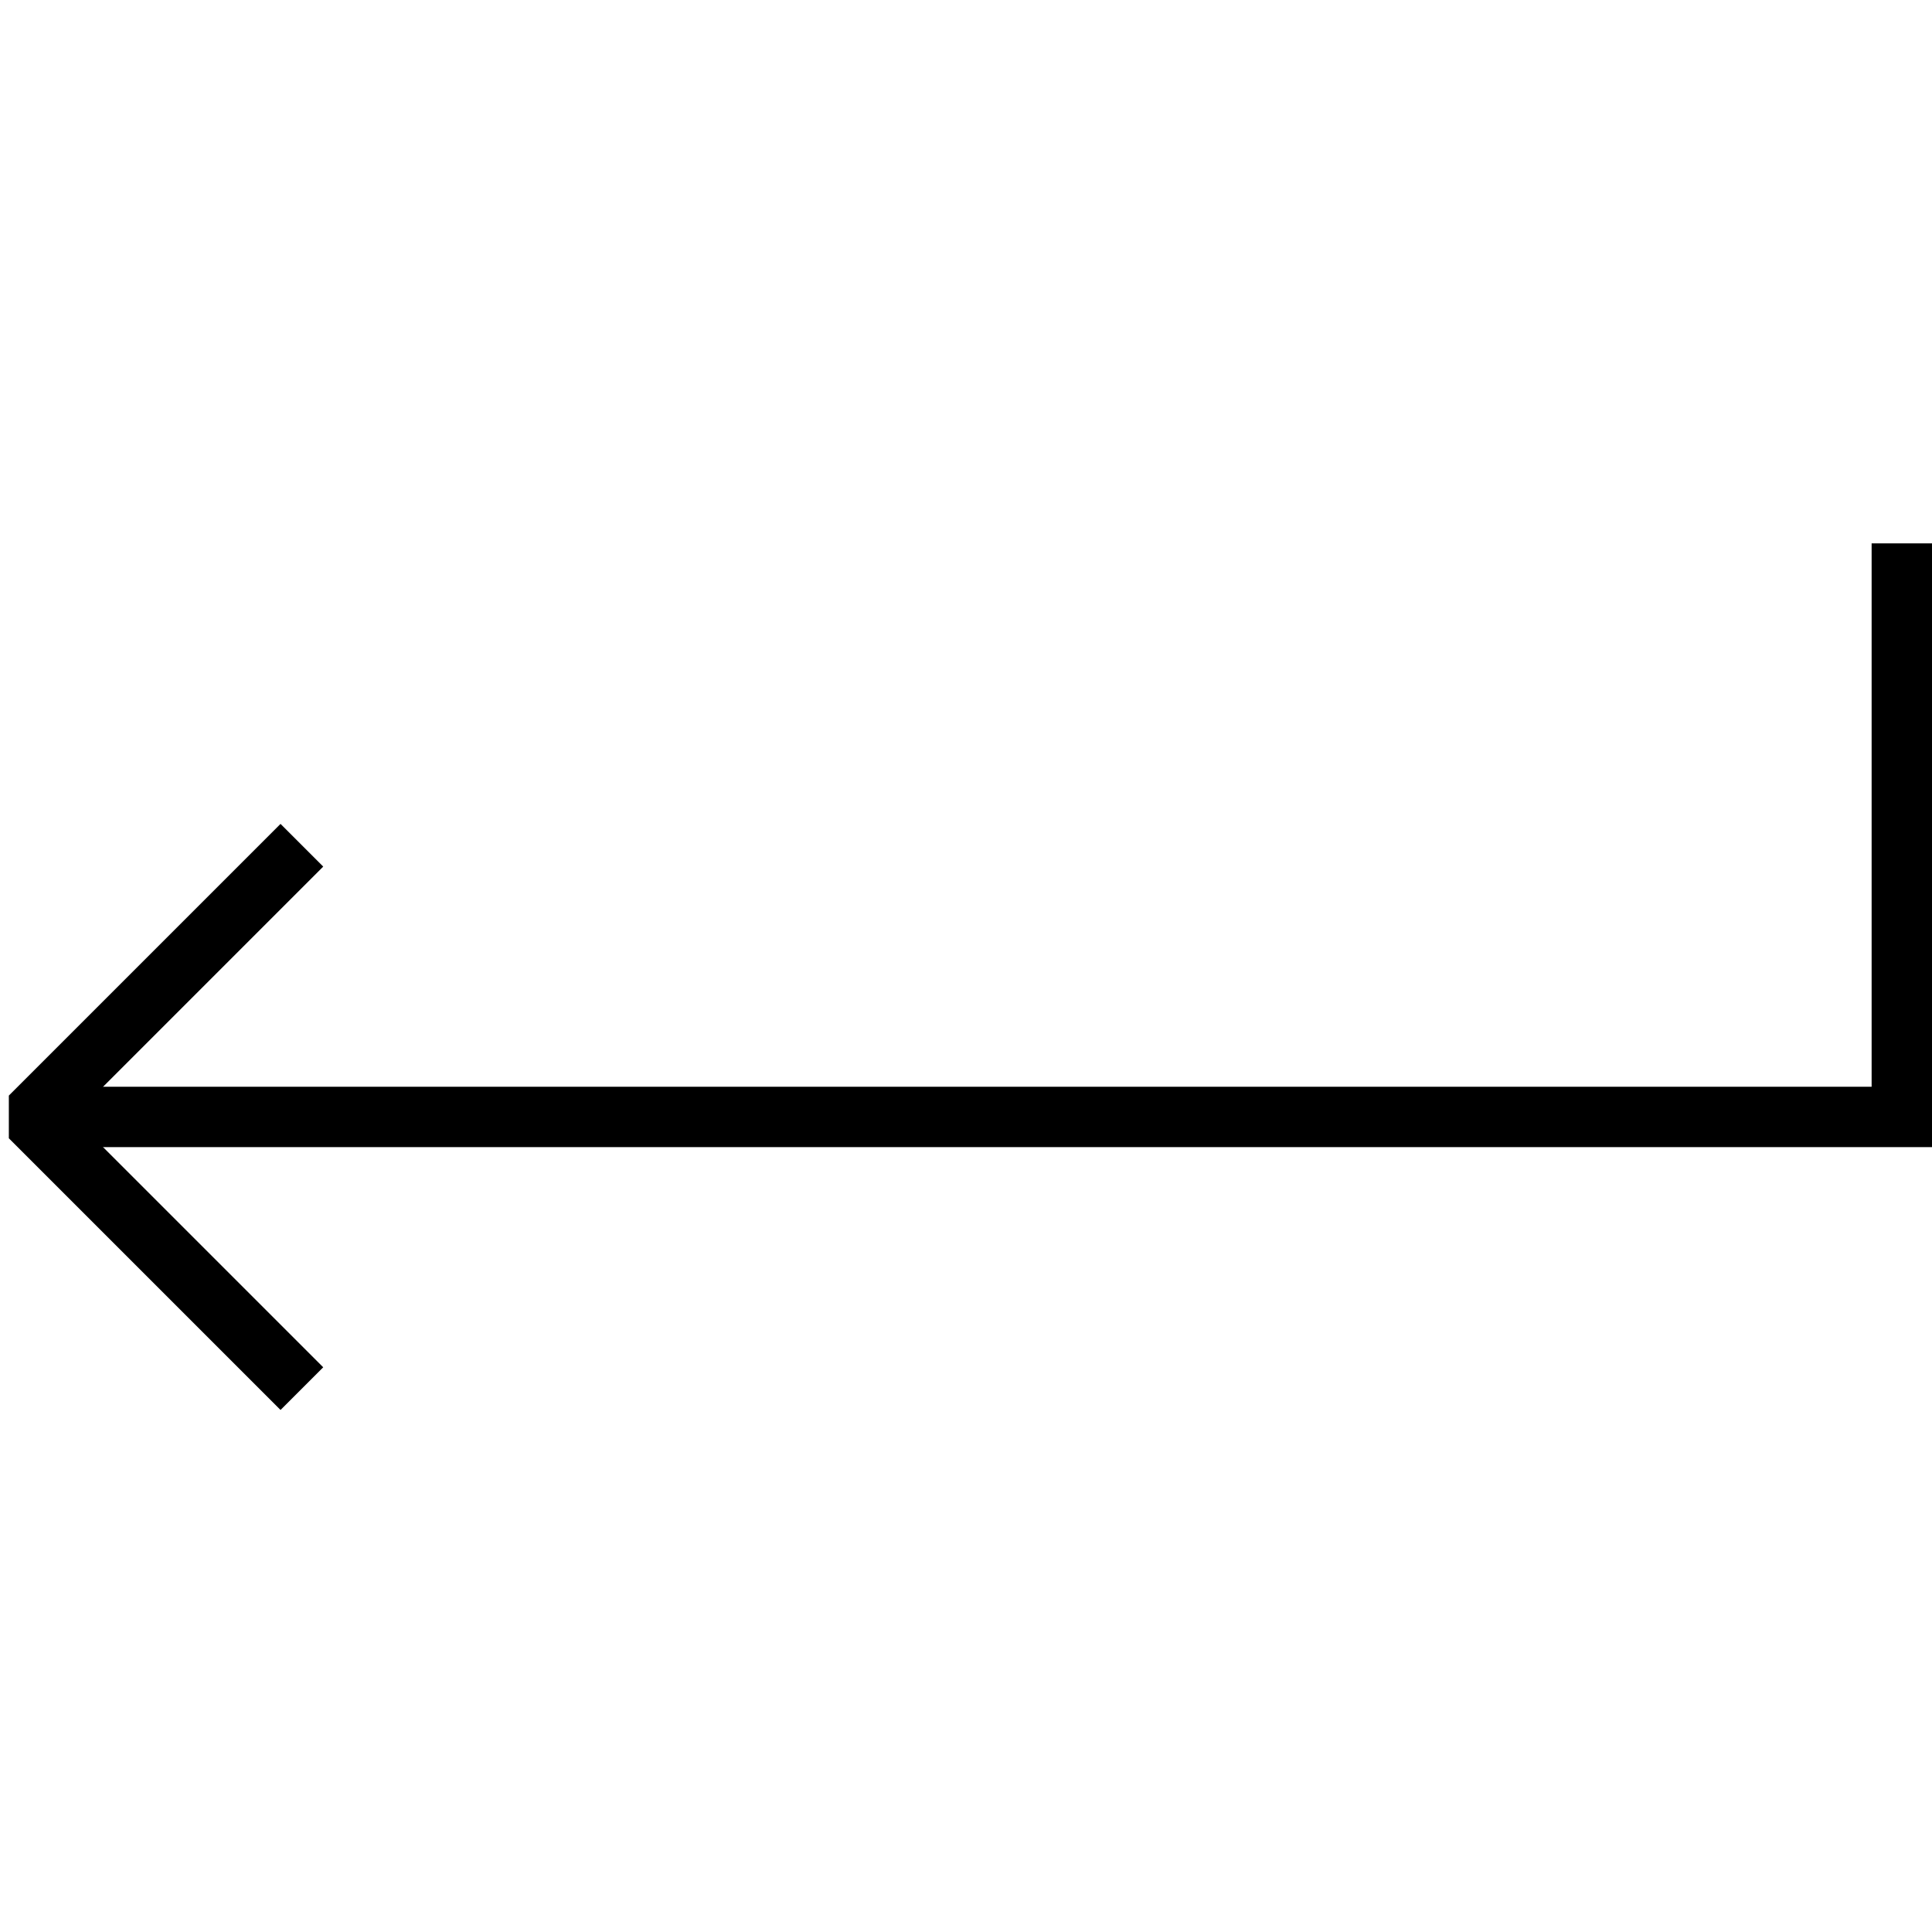 <?xml version="1.0" encoding="UTF-8"?> <!-- Generator: Adobe Illustrator 16.0.0, SVG Export Plug-In . SVG Version: 6.00 Build 0) --> <svg xmlns="http://www.w3.org/2000/svg" xmlns:xlink="http://www.w3.org/1999/xlink" id="Layer_1" x="0px" y="0px" width="64px" height="64px" viewBox="0 0 64 64" xml:space="preserve"> <g> <polyline fill="none" stroke="#000000" stroke-width="2" stroke-miterlimit="10" points="1,37 63,37 63,18 "></polyline> </g> <polyline fill="none" stroke="#000000" stroke-width="2" stroke-linejoin="bevel" stroke-miterlimit="10" points="10,46 1,37 10,28 "></polyline> </svg> 